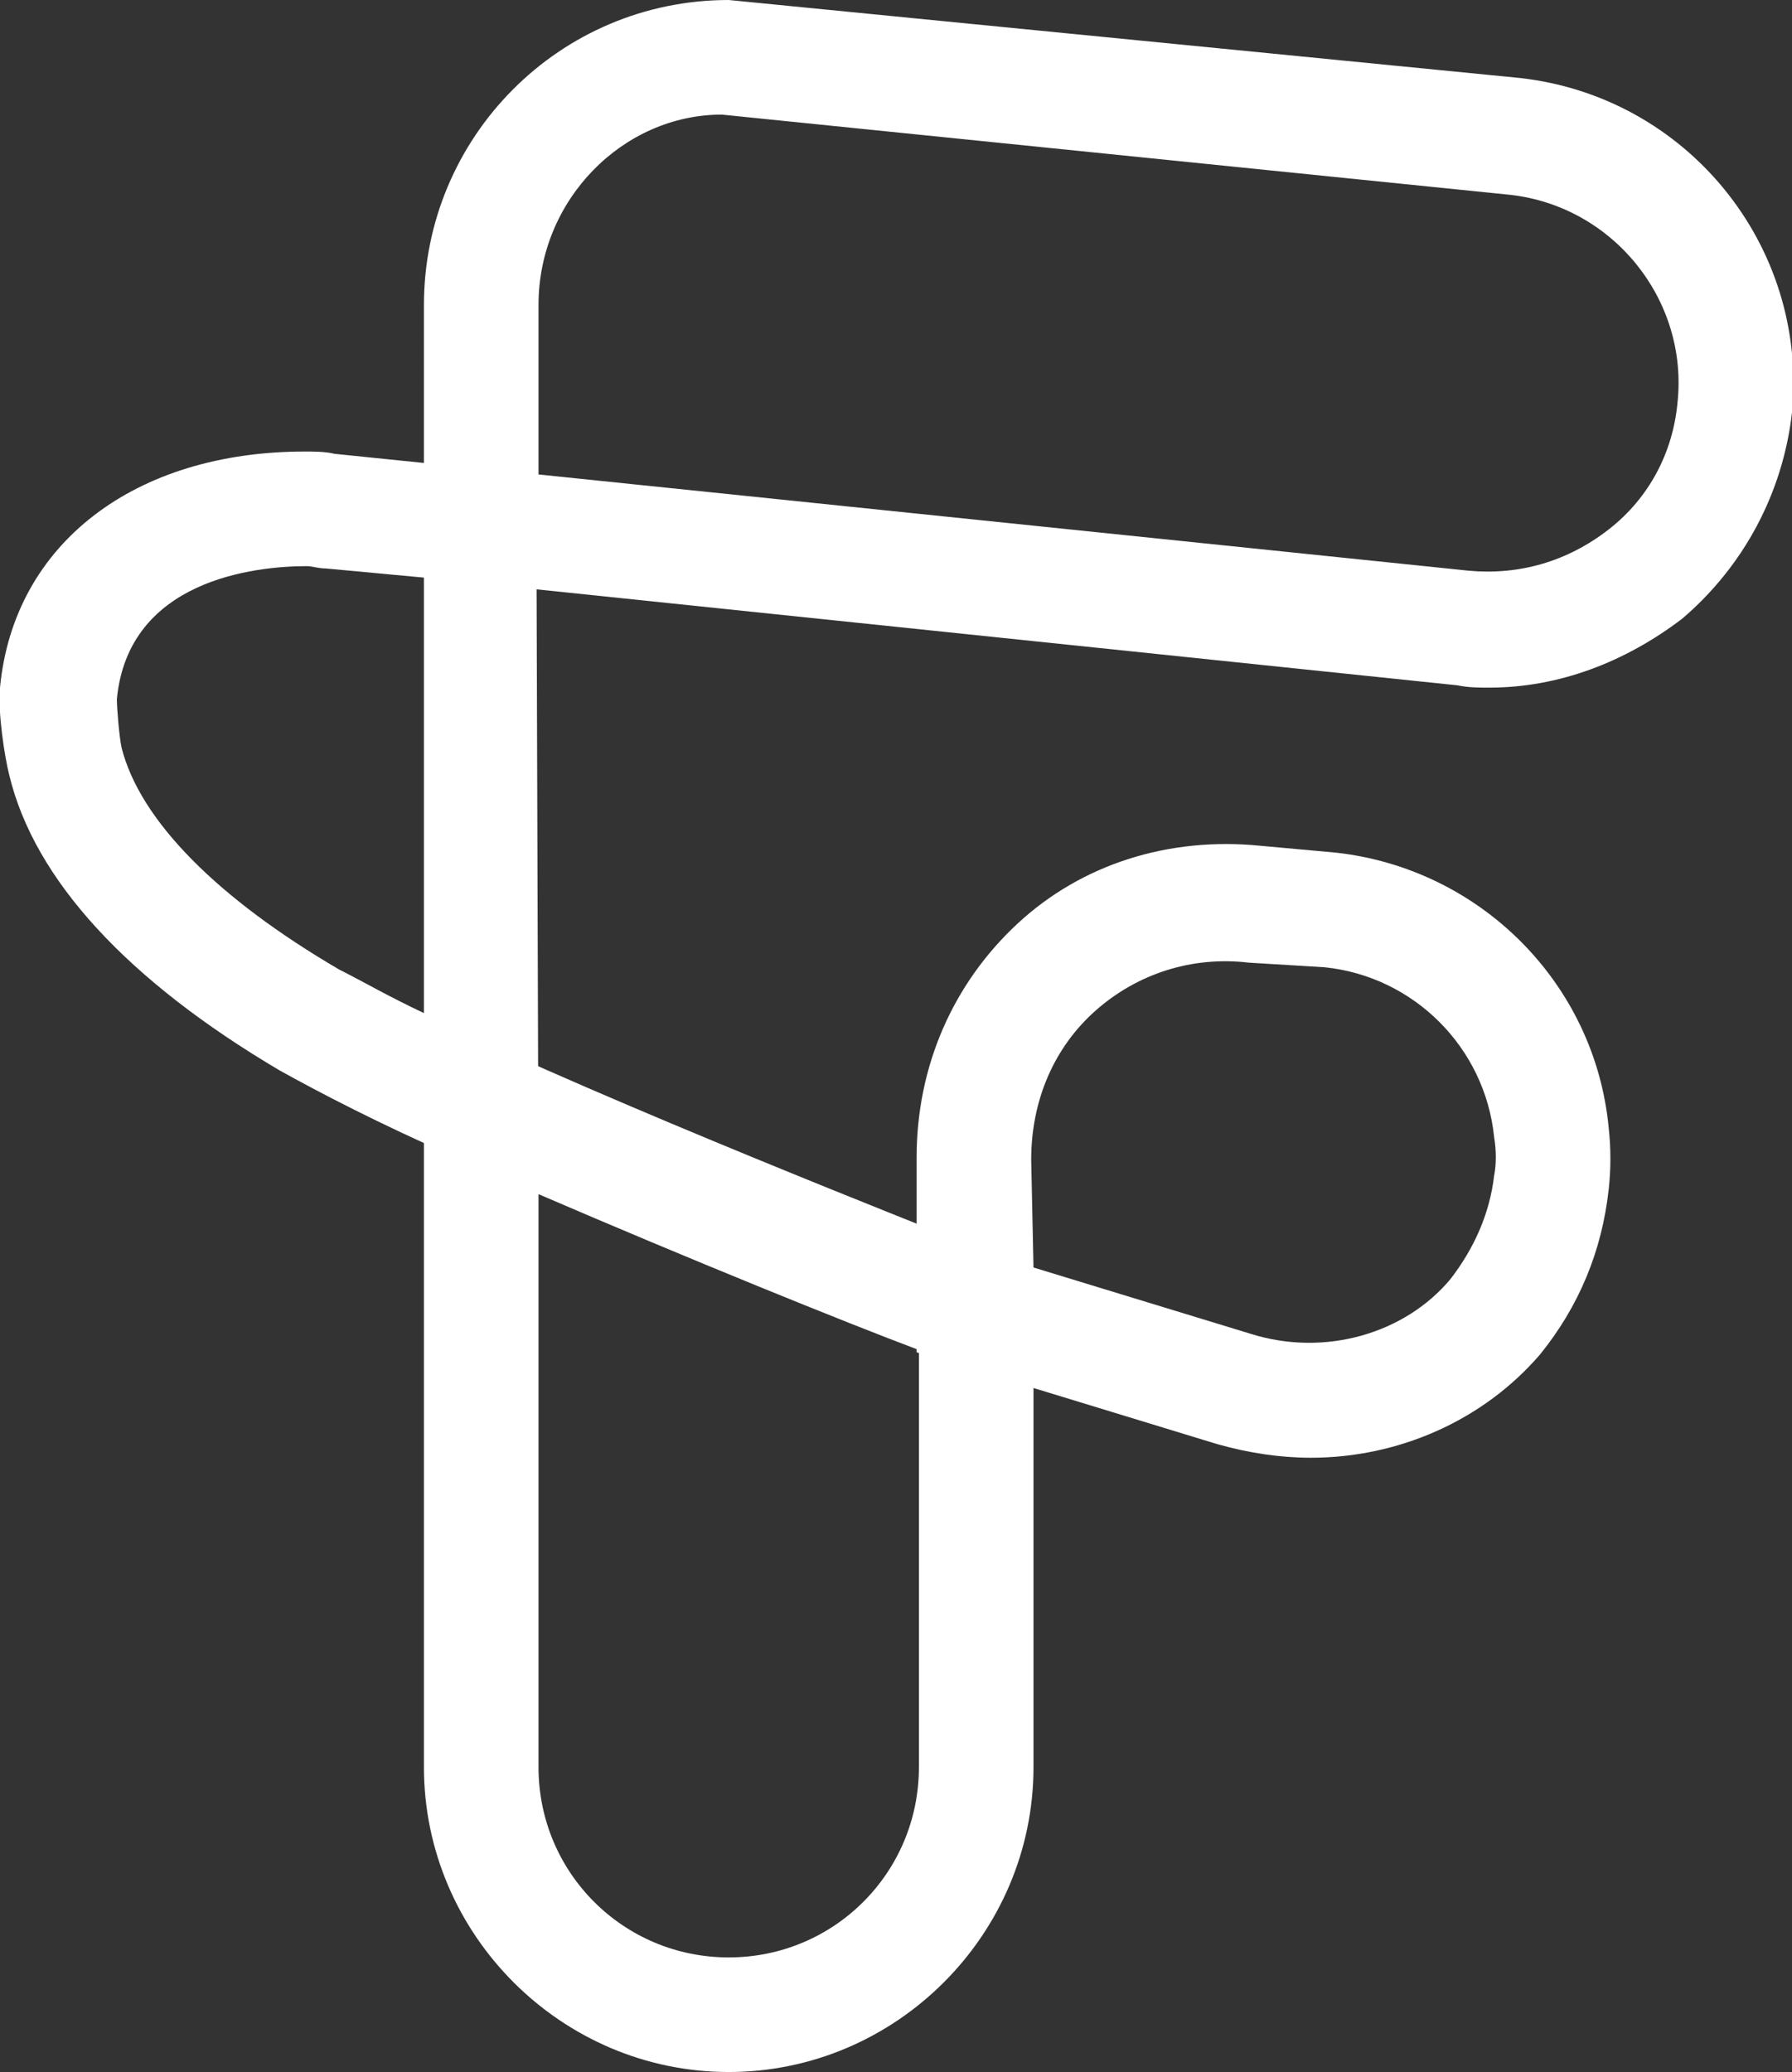 <?xml version="1.0" encoding="UTF-8"?> <svg xmlns="http://www.w3.org/2000/svg" xmlns:xlink="http://www.w3.org/1999/xlink" version="1.1" id="Livello_2_00000018921093379873769600000012534331882407055247_" x="0px" y="0px" viewBox="0 0 78.2 90.4" style="enable-background:new 0 0 78.2 90.4;" xml:space="preserve"><rect x="0" y="0" width="78.2" height="90.4" fill="#333333" stroke="none"/> <style type="text/css"> .st0{fill:#FFFFFF;} </style> <g id="Livello_1-2"> <g> <path class="st0" d="M57.2,63.6c-1.3,0-2.7-0.2-4.1-0.6L40,59v-8.5c0-4,1.6-7.6,4.4-10.2s6.6-3.8,10.6-3.4l3.3,0.3 c6.3,0.7,11.3,5.7,11.9,12c0.1,0.9,0.1,1.8,0,2.7c-0.3,2.7-1.3,5.1-3,7.2l0,0C64.7,62,61,63.6,57.2,63.6L57.2,63.6z M45.1,55.3 l9.5,2.9c3.2,1,6.7,0,8.7-2.4c1-1.3,1.7-2.8,1.9-4.5c0.1-0.5,0.1-1.1,0-1.7c-0.4-3.9-3.5-7-7.4-7.4L54.5,42 c-2.5-0.3-4.9,0.5-6.7,2.1c-1.8,1.6-2.8,3.9-2.8,6.5L45.1,55.3L45.1,55.3z"></path> <path class="st0" d="M65,30c-0.5,0-0.9,0-1.4-0.1l-45.1-4.7V13.3C18.5,6,24.4,0,31.8,0l34.5,3.4c7.3,0.8,12.6,7.3,11.9,14.6 c-0.4,3.5-2.1,6.7-4.8,9C70.9,28.9,68,30,65,30L65,30z M23.5,20.7l40.6,4.2c2.2,0.2,4.3-0.4,6.1-1.8s2.8-3.4,3-5.5 c0.5-4.5-2.8-8.6-7.3-9.1L31.5,5c-4.3,0-8,3.7-8,8.3L23.5,20.7L23.5,20.7z"></path> <path class="st0" d="M31.8,90.4c-7.3,0-13.3-6-13.3-13.3V44.3l3.6,1.6c9.1,4.1,21.3,8.8,21.4,8.9l1.6,0.6v21.7 C45.1,84.4,39.1,90.4,31.8,90.4z M23.5,52.1v25c0,4.6,3.7,8.3,8.3,8.3s8.3-3.7,8.3-8.3V58.9C36.9,57.7,30,54.9,23.5,52.1 L23.5,52.1z"></path> <path class="st0" d="M23.5,52.1l-3.6-1.6c-3.4-1.5-5.9-2.8-7.7-3.8C5.6,42.8,1.5,38.4,0.4,33.8C0.2,33-0.1,31.1,0,30 c0.6-6.3,5.9-10.3,13.3-10.3c0.4,0,0.9,0,1.3,0.1l8.8,0.9L23.5,52.1L23.5,52.1z M13.4,24.7c-2.3,0-7.8,0.6-8.3,5.8 c0,0.4,0.1,1.6,0.2,2.1c0.8,3.2,4.2,6.6,9.5,9.7c1,0.5,2.2,1.2,3.7,1.9v-19l-4.3-0.4C13.9,24.8,13.6,24.7,13.4,24.7z"></path> </g> </g> </svg> 